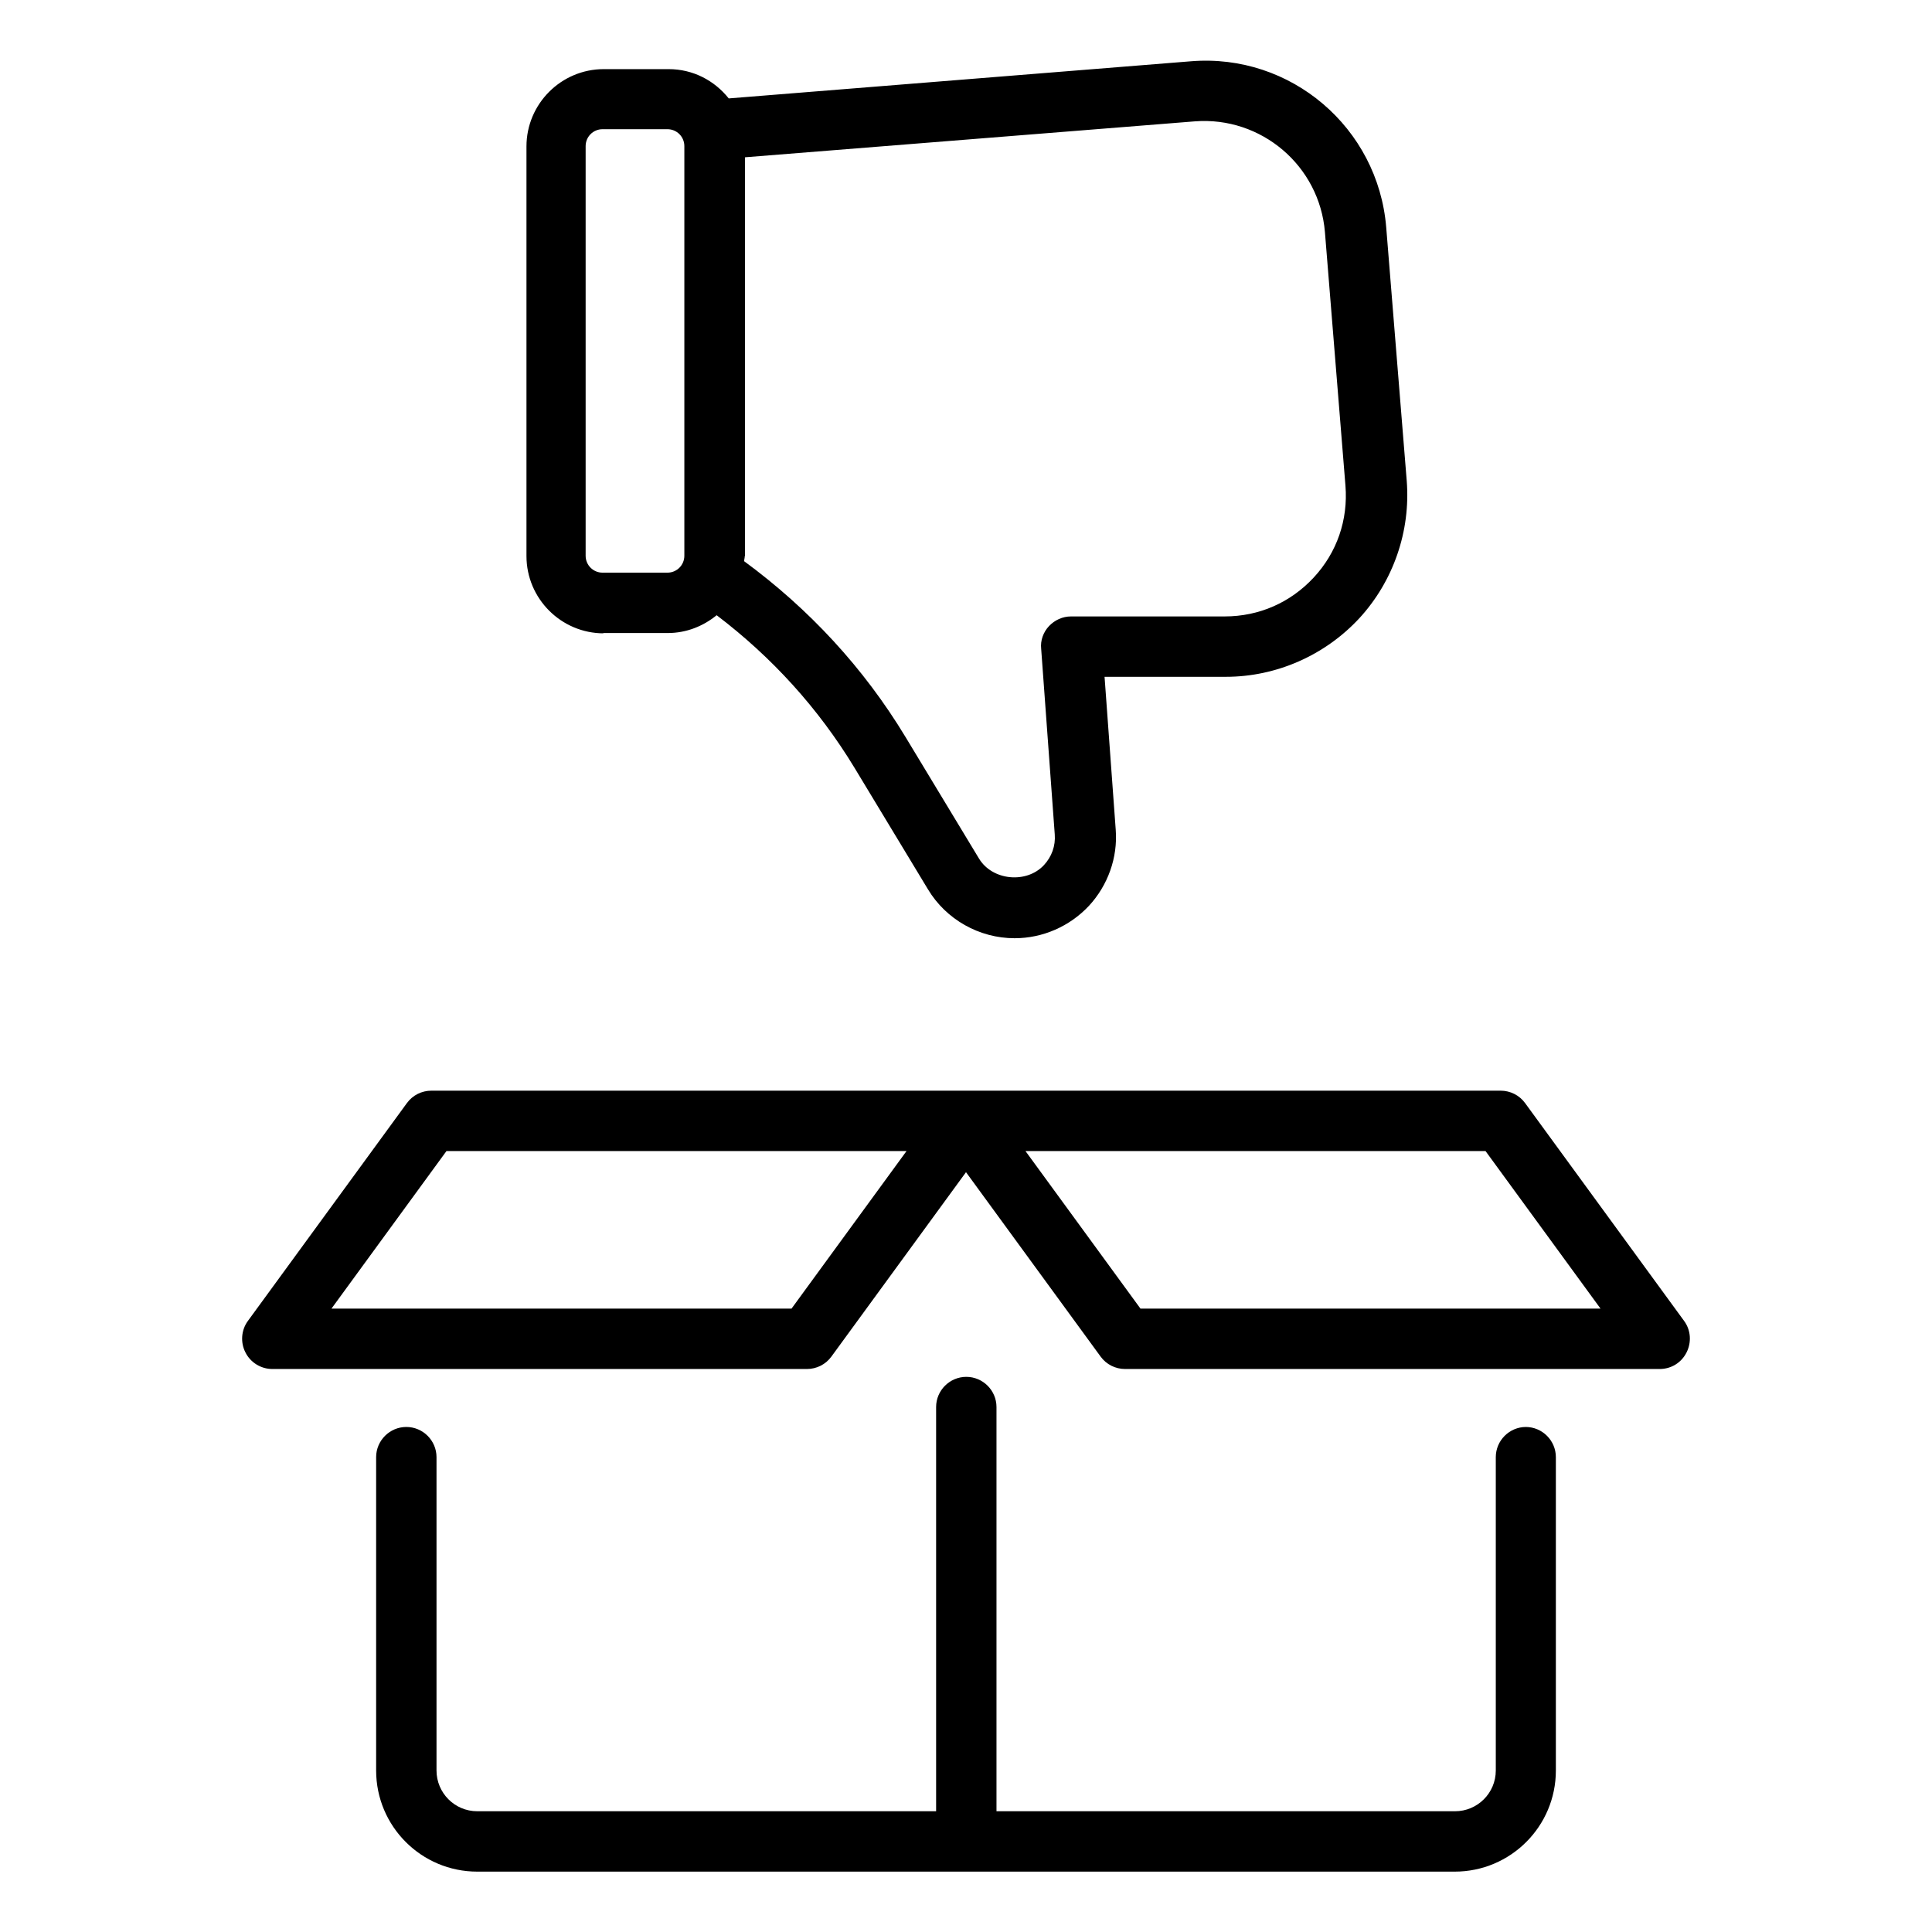 <svg xmlns="http://www.w3.org/2000/svg" viewBox="0 0 64 64" id="bad_product-2"><path d="m19.97 20.97h2.15c.62 0 1.18-.23 1.62-.59 1.83 1.39 3.37 3.08 4.57 5.06l2.43 4.02c.6 1 1.7 1.62 2.87 1.62.93 0 1.82-.39 2.46-1.07.63-.68.96-1.6.89-2.52l-.37-5.07h4.02c1.67 0 3.28-.71 4.42-1.94 1.13-1.23 1.7-2.89 1.57-4.55l-.68-8.4c-.27-3.3-3.16-5.77-6.47-5.5l-15.31 1.23c-.47-.59-1.18-.97-1.99-.97h-2.15c-1.41 0-2.56 1.15-2.56 2.56v13.57c0 1.41 1.15 2.56 2.56 2.56zm4.71-2.56v-13.2l14.9-1.19c2.2-.17 4.13 1.47 4.31 3.67l.68 8.4c.09 1.13-.28 2.21-1.05 3.04s-1.81 1.29-2.95 1.29h-5.09c-.28 0-.54.12-.73.32s-.29.48-.26.75l.45 6.15c.03.38-.1.74-.36 1.02-.58.62-1.71.51-2.15-.22l-2.43-4.02c-1.39-2.3-3.2-4.25-5.35-5.83 0-.05.02-.1.02-.16zm-5.28-13.57c0-.31.25-.56.56-.56h2.15c.31 0 .56.25.56.56v13.57c0 .31-.25.56-.56.56h-2.15c-.31 0-.56-.25-.56-.56z"></path><path d="m50.55 47.27c-.55 0-1 .45-1 1v10.38c0 .75-.61 1.35-1.35 1.35h-15.19v-13.39c0-.55-.45-1-1-1s-1 .45-1 1v13.39h-15.2c-.75 0-1.35-.61-1.35-1.35v-10.38c0-.55-.45-1-1-1s-1 .45-1 1v10.38c0 1.85 1.5 3.35 3.35 3.35h32.38c1.85 0 3.35-1.5 3.35-3.35v-10.38c0-.55-.45-1-1-1z"></path><path d="m55.79 43.76-5.27-7.22c-.19-.26-.49-.41-.81-.41h-35.42c-.32 0-.62.15-.81.41l-5.27 7.22c-.22.3-.25.71-.08 1.04.17.34.52.55.89.55h17.71c.32 0 .62-.15.81-.41l4.46-6.11 4.46 6.11c.19.26.49.41.81.41h17.71c.38 0 .72-.21.89-.55s.14-.74-.08-1.04zm-29.57-.41h-15.24l3.81-5.22h15.24zm11.56 0-3.81-5.22h15.24l3.81 5.22z"></path></svg>